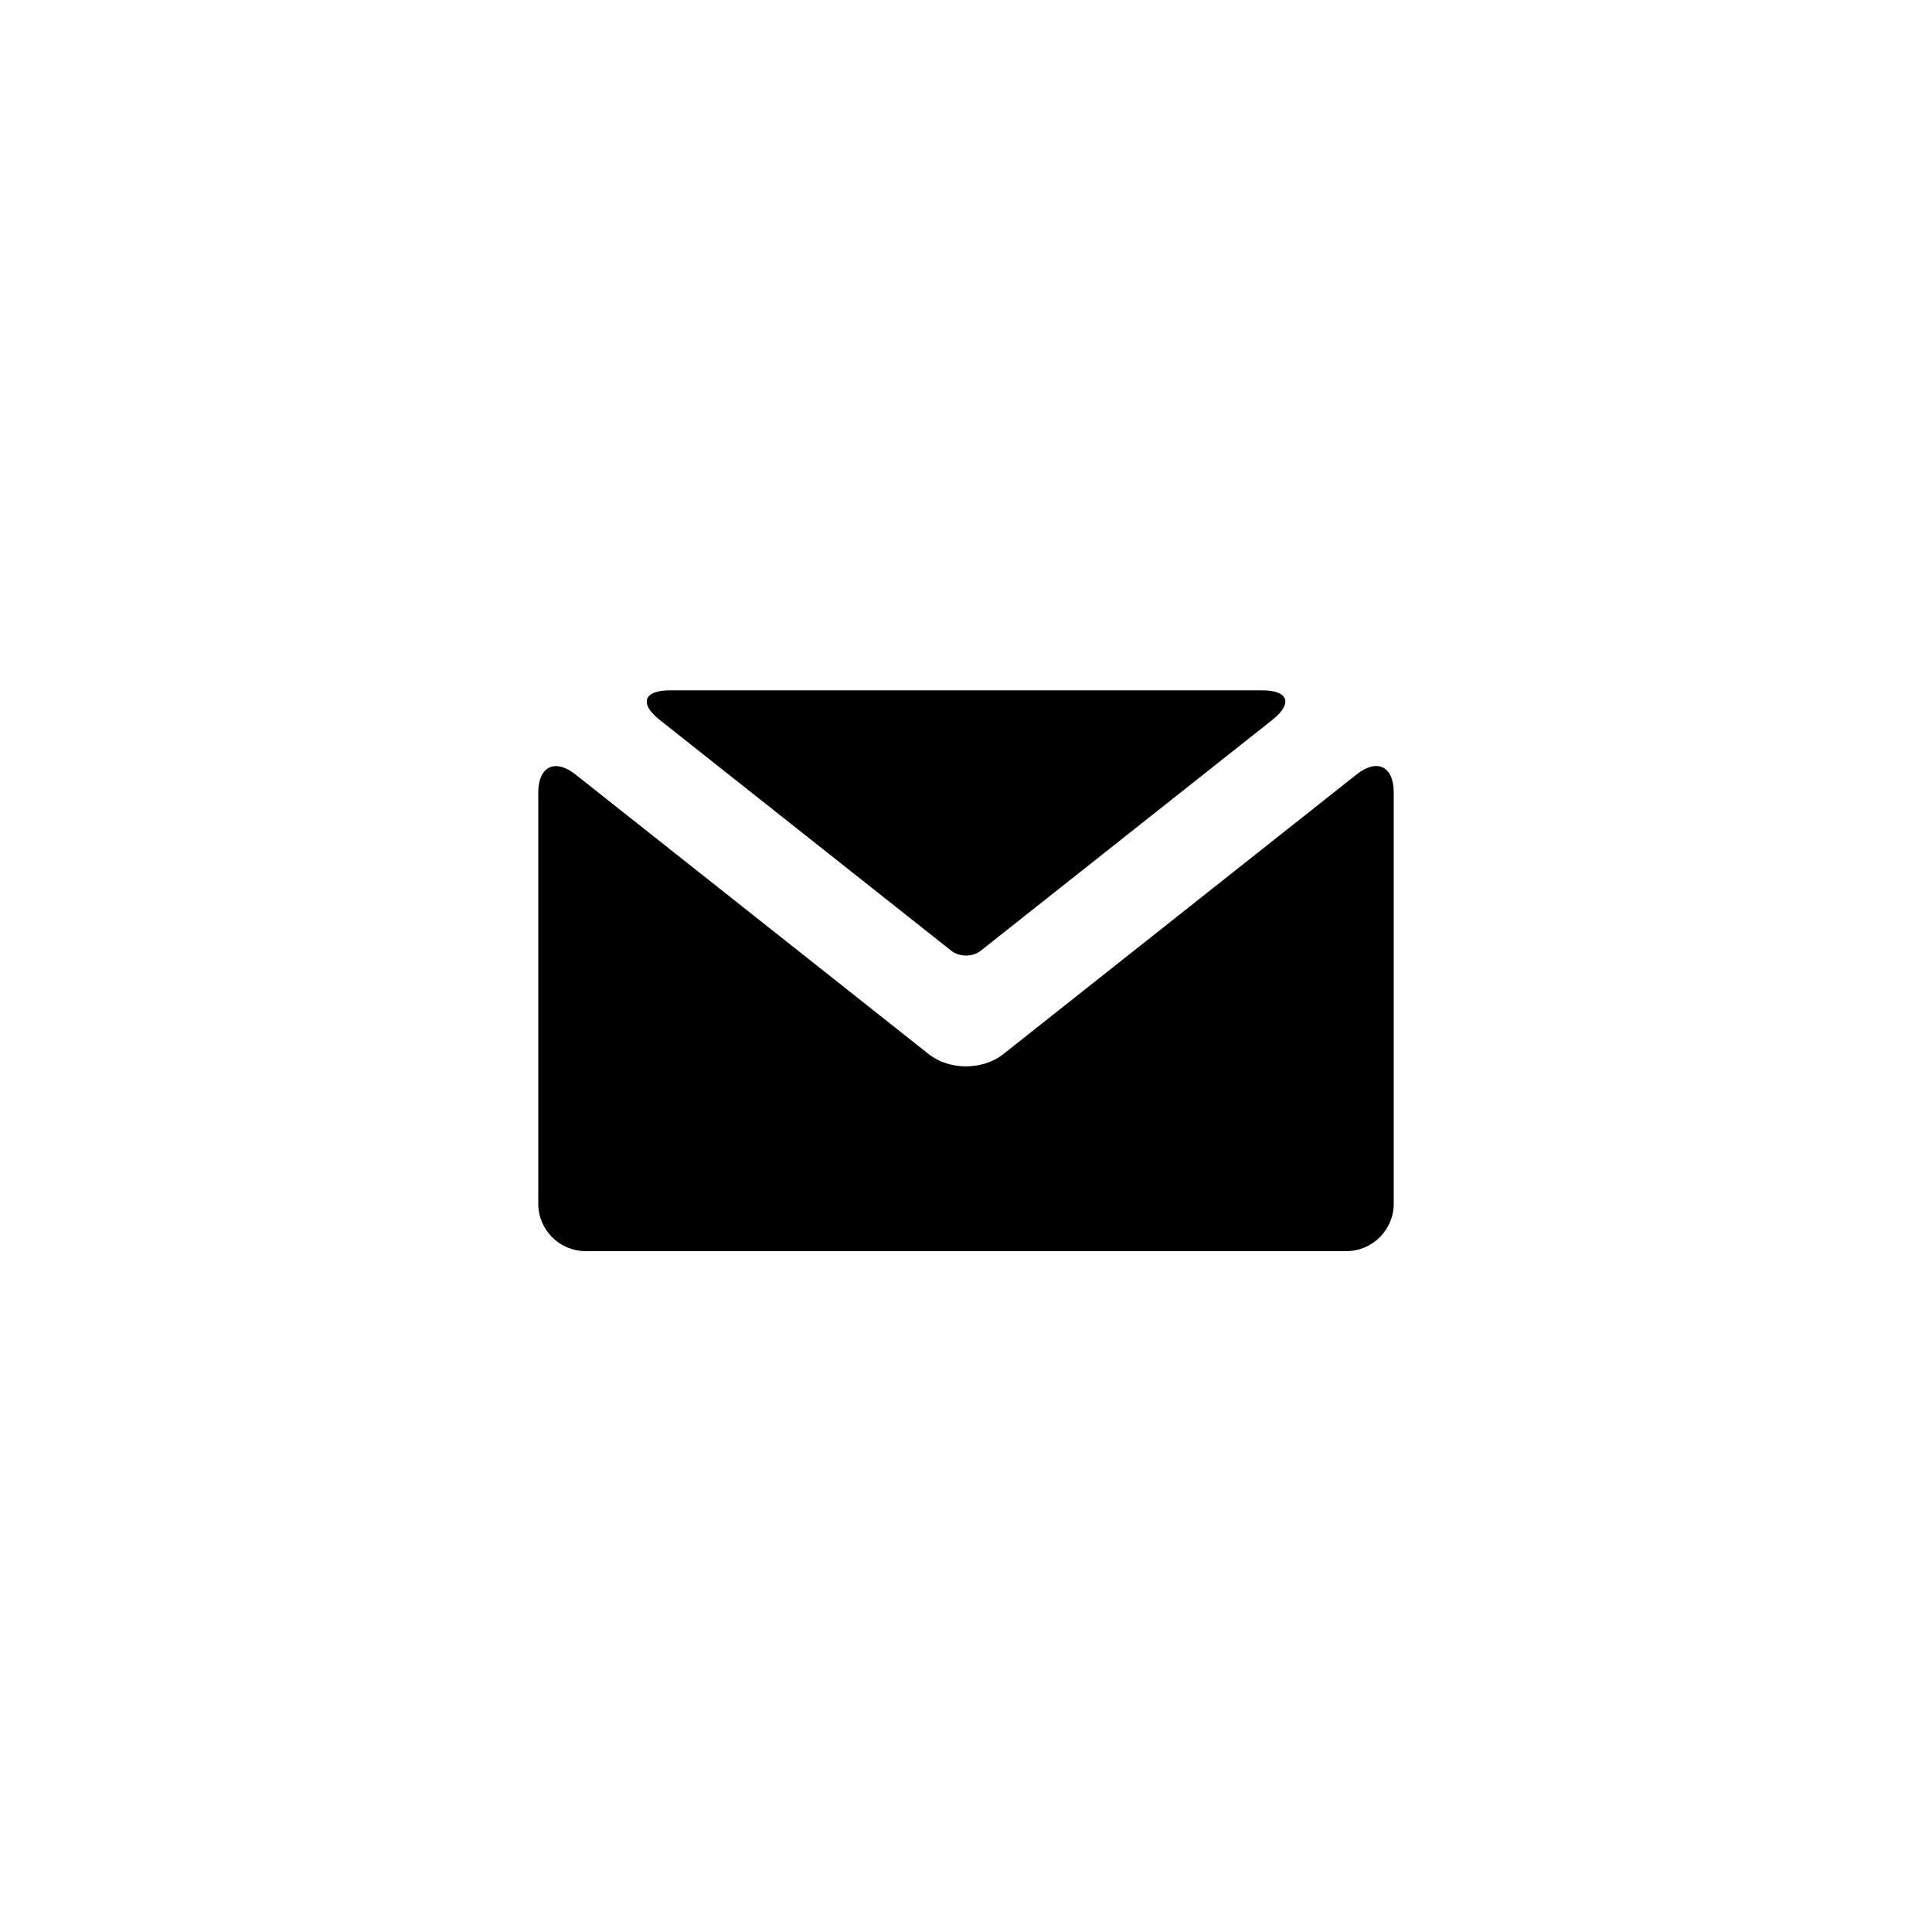 <?xml version="1.0" encoding="UTF-8"?>
<!-- Uploaded to: SVG Repo, www.svgrepo.com, Generator: SVG Repo Mixer Tools -->
<svg fill="#000000" width="800px" height="800px" version="1.1" viewBox="144 144 512 512" xmlns="http://www.w3.org/2000/svg">
 <path d="m390.14 423.37c5.445 4.312 14.305 4.289 19.723 0l93.637-74.129c5.445-4.312 9.859-2.215 9.859 4.812v108.89c0 6.973-5.606 12.621-12.594 12.621h-201.53c-6.953 0-12.594-5.594-12.594-12.621v-108.89c0-6.969 4.445-9.102 9.863-4.812zm88.348-96.426c6.953 0 8.199 3.477 2.715 7.82l-77.289 61.184c-2.16 1.711-5.648 1.723-7.824 0l-77.289-61.184c-5.453-4.32-4.223-7.82 2.719-7.82z" fill-rule="evenodd"/>
</svg>